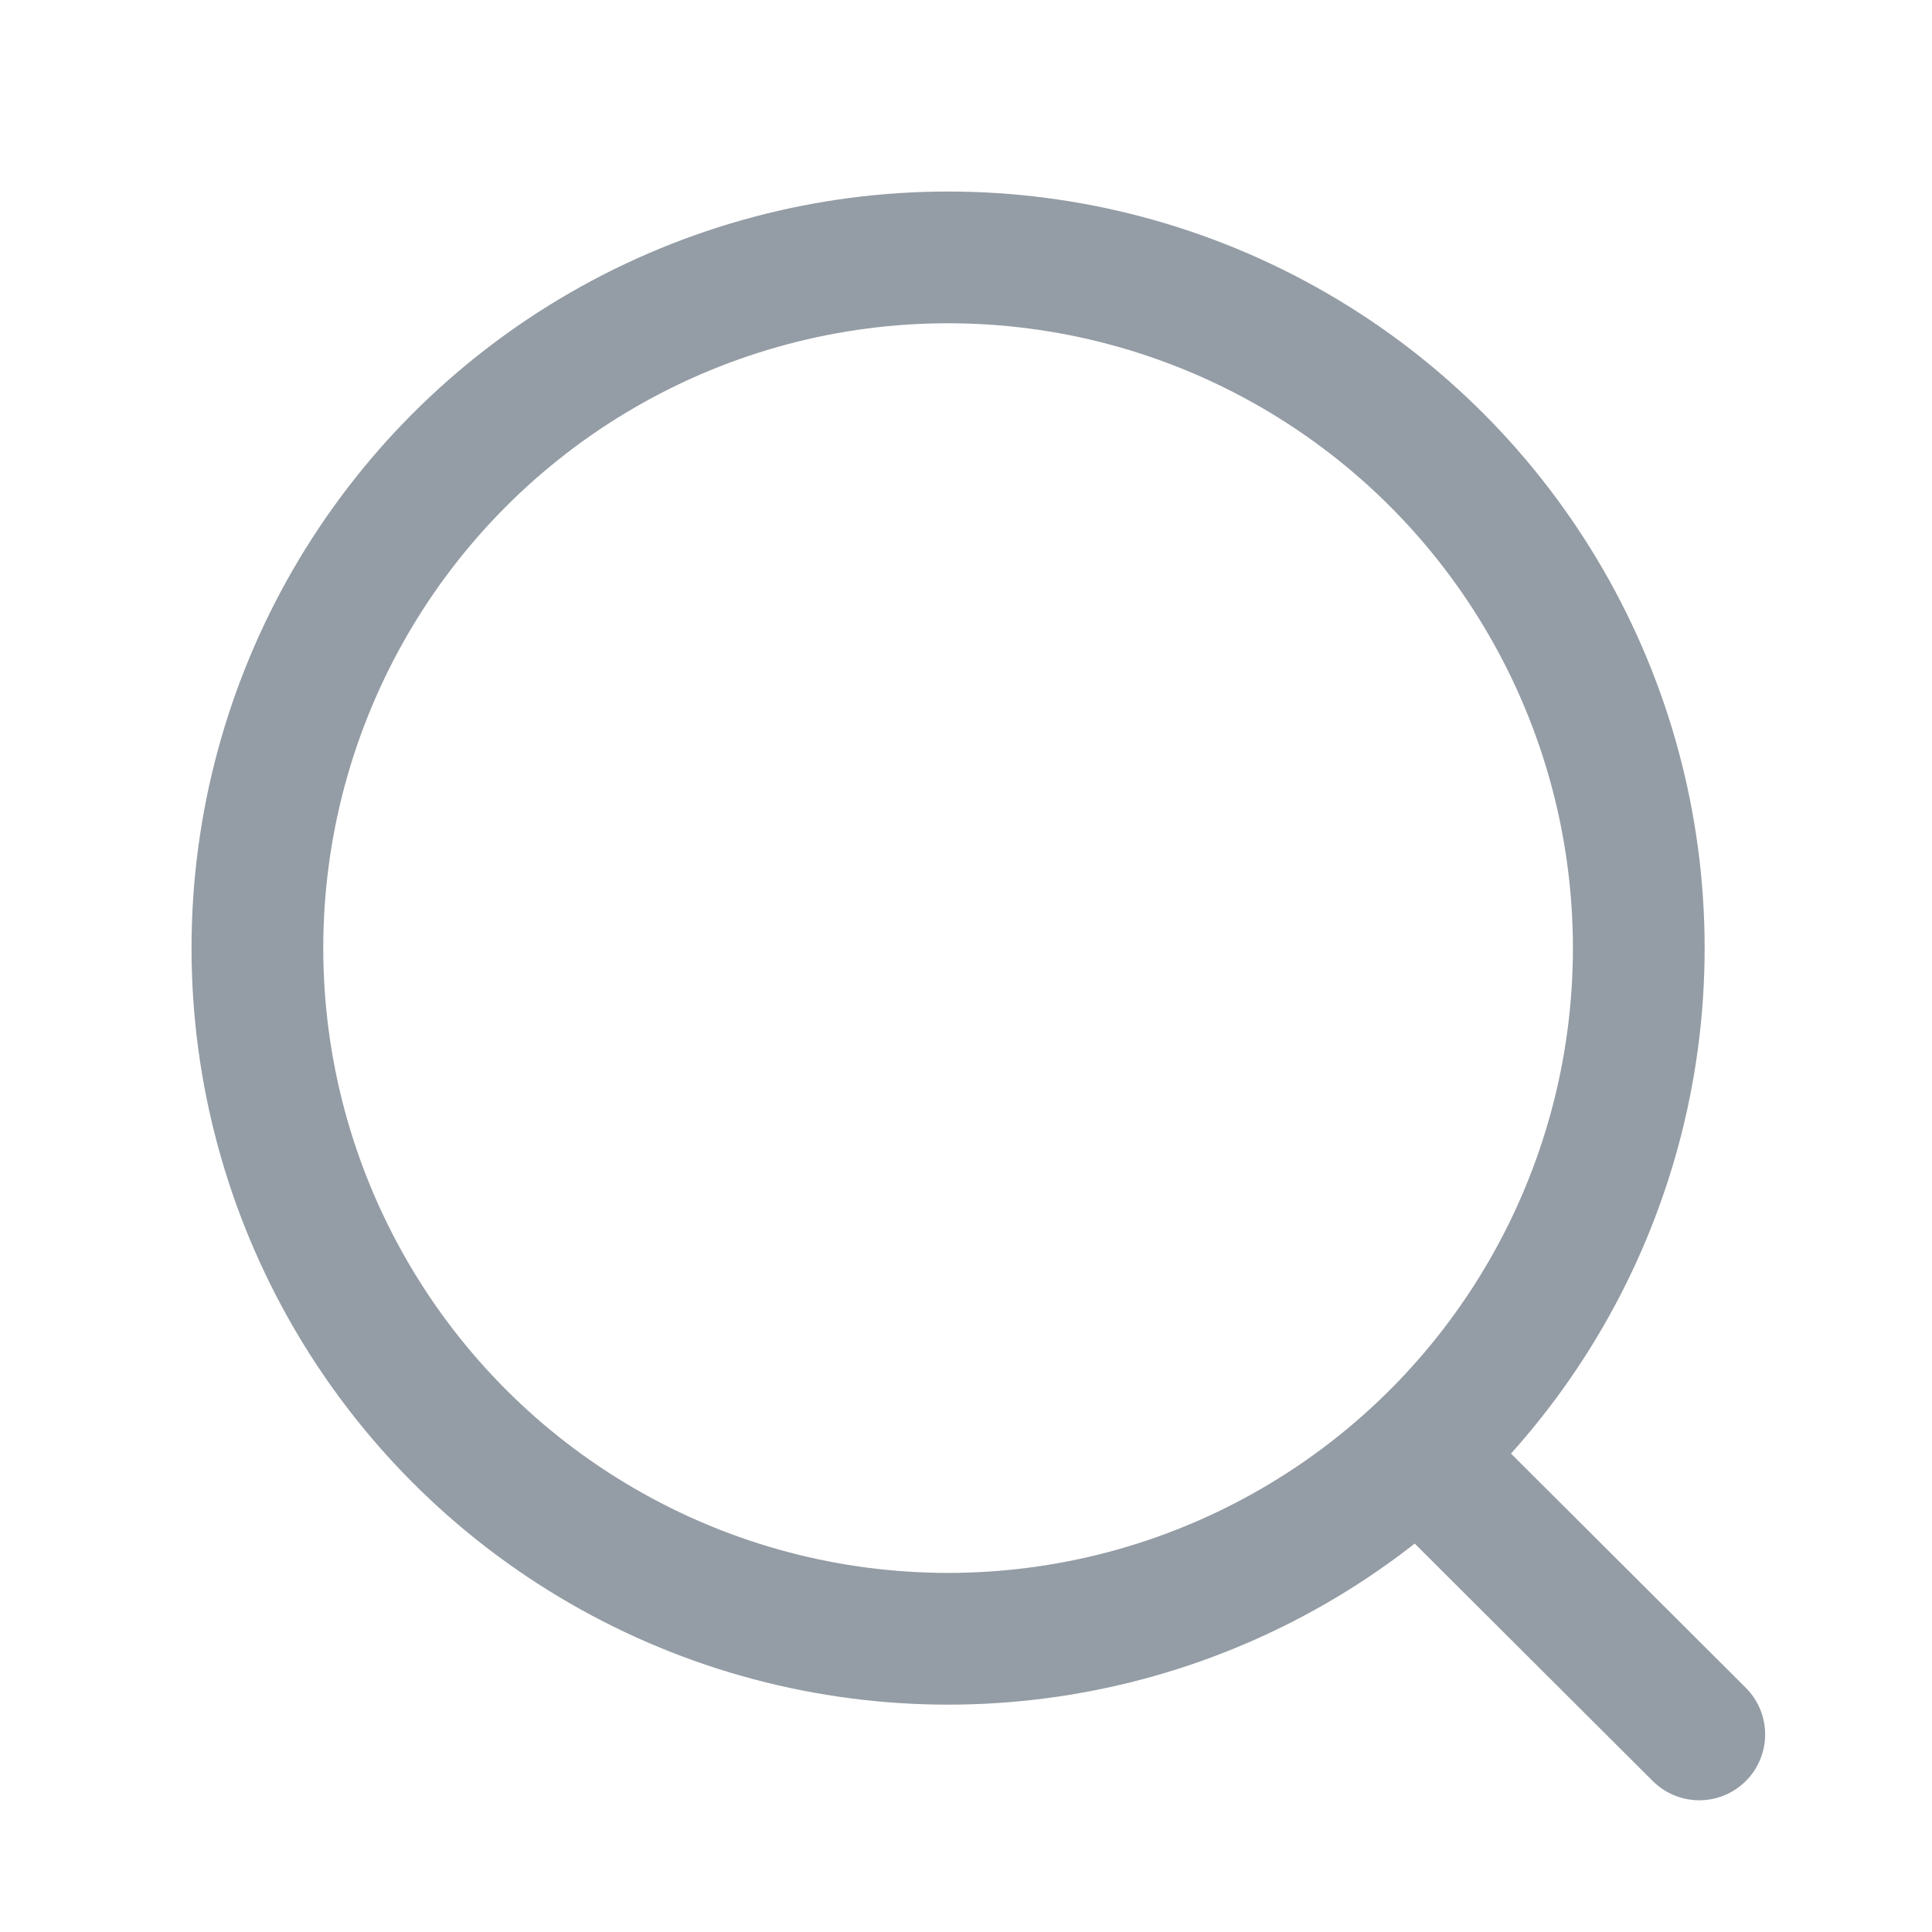 <svg width="22" height="22" viewBox="0 0 22 22" fill="none" xmlns="http://www.w3.org/2000/svg">
<circle cx="10.796" cy="10.796" r="7.865" stroke="#949CA5" stroke-width="1.5" stroke-linecap="round" stroke-linejoin="round"/>
<path d="M16.266 16.674L19.35 19.75" stroke="#949CA5" stroke-width="1.5" stroke-linecap="round" stroke-linejoin="round"/>
</svg>
